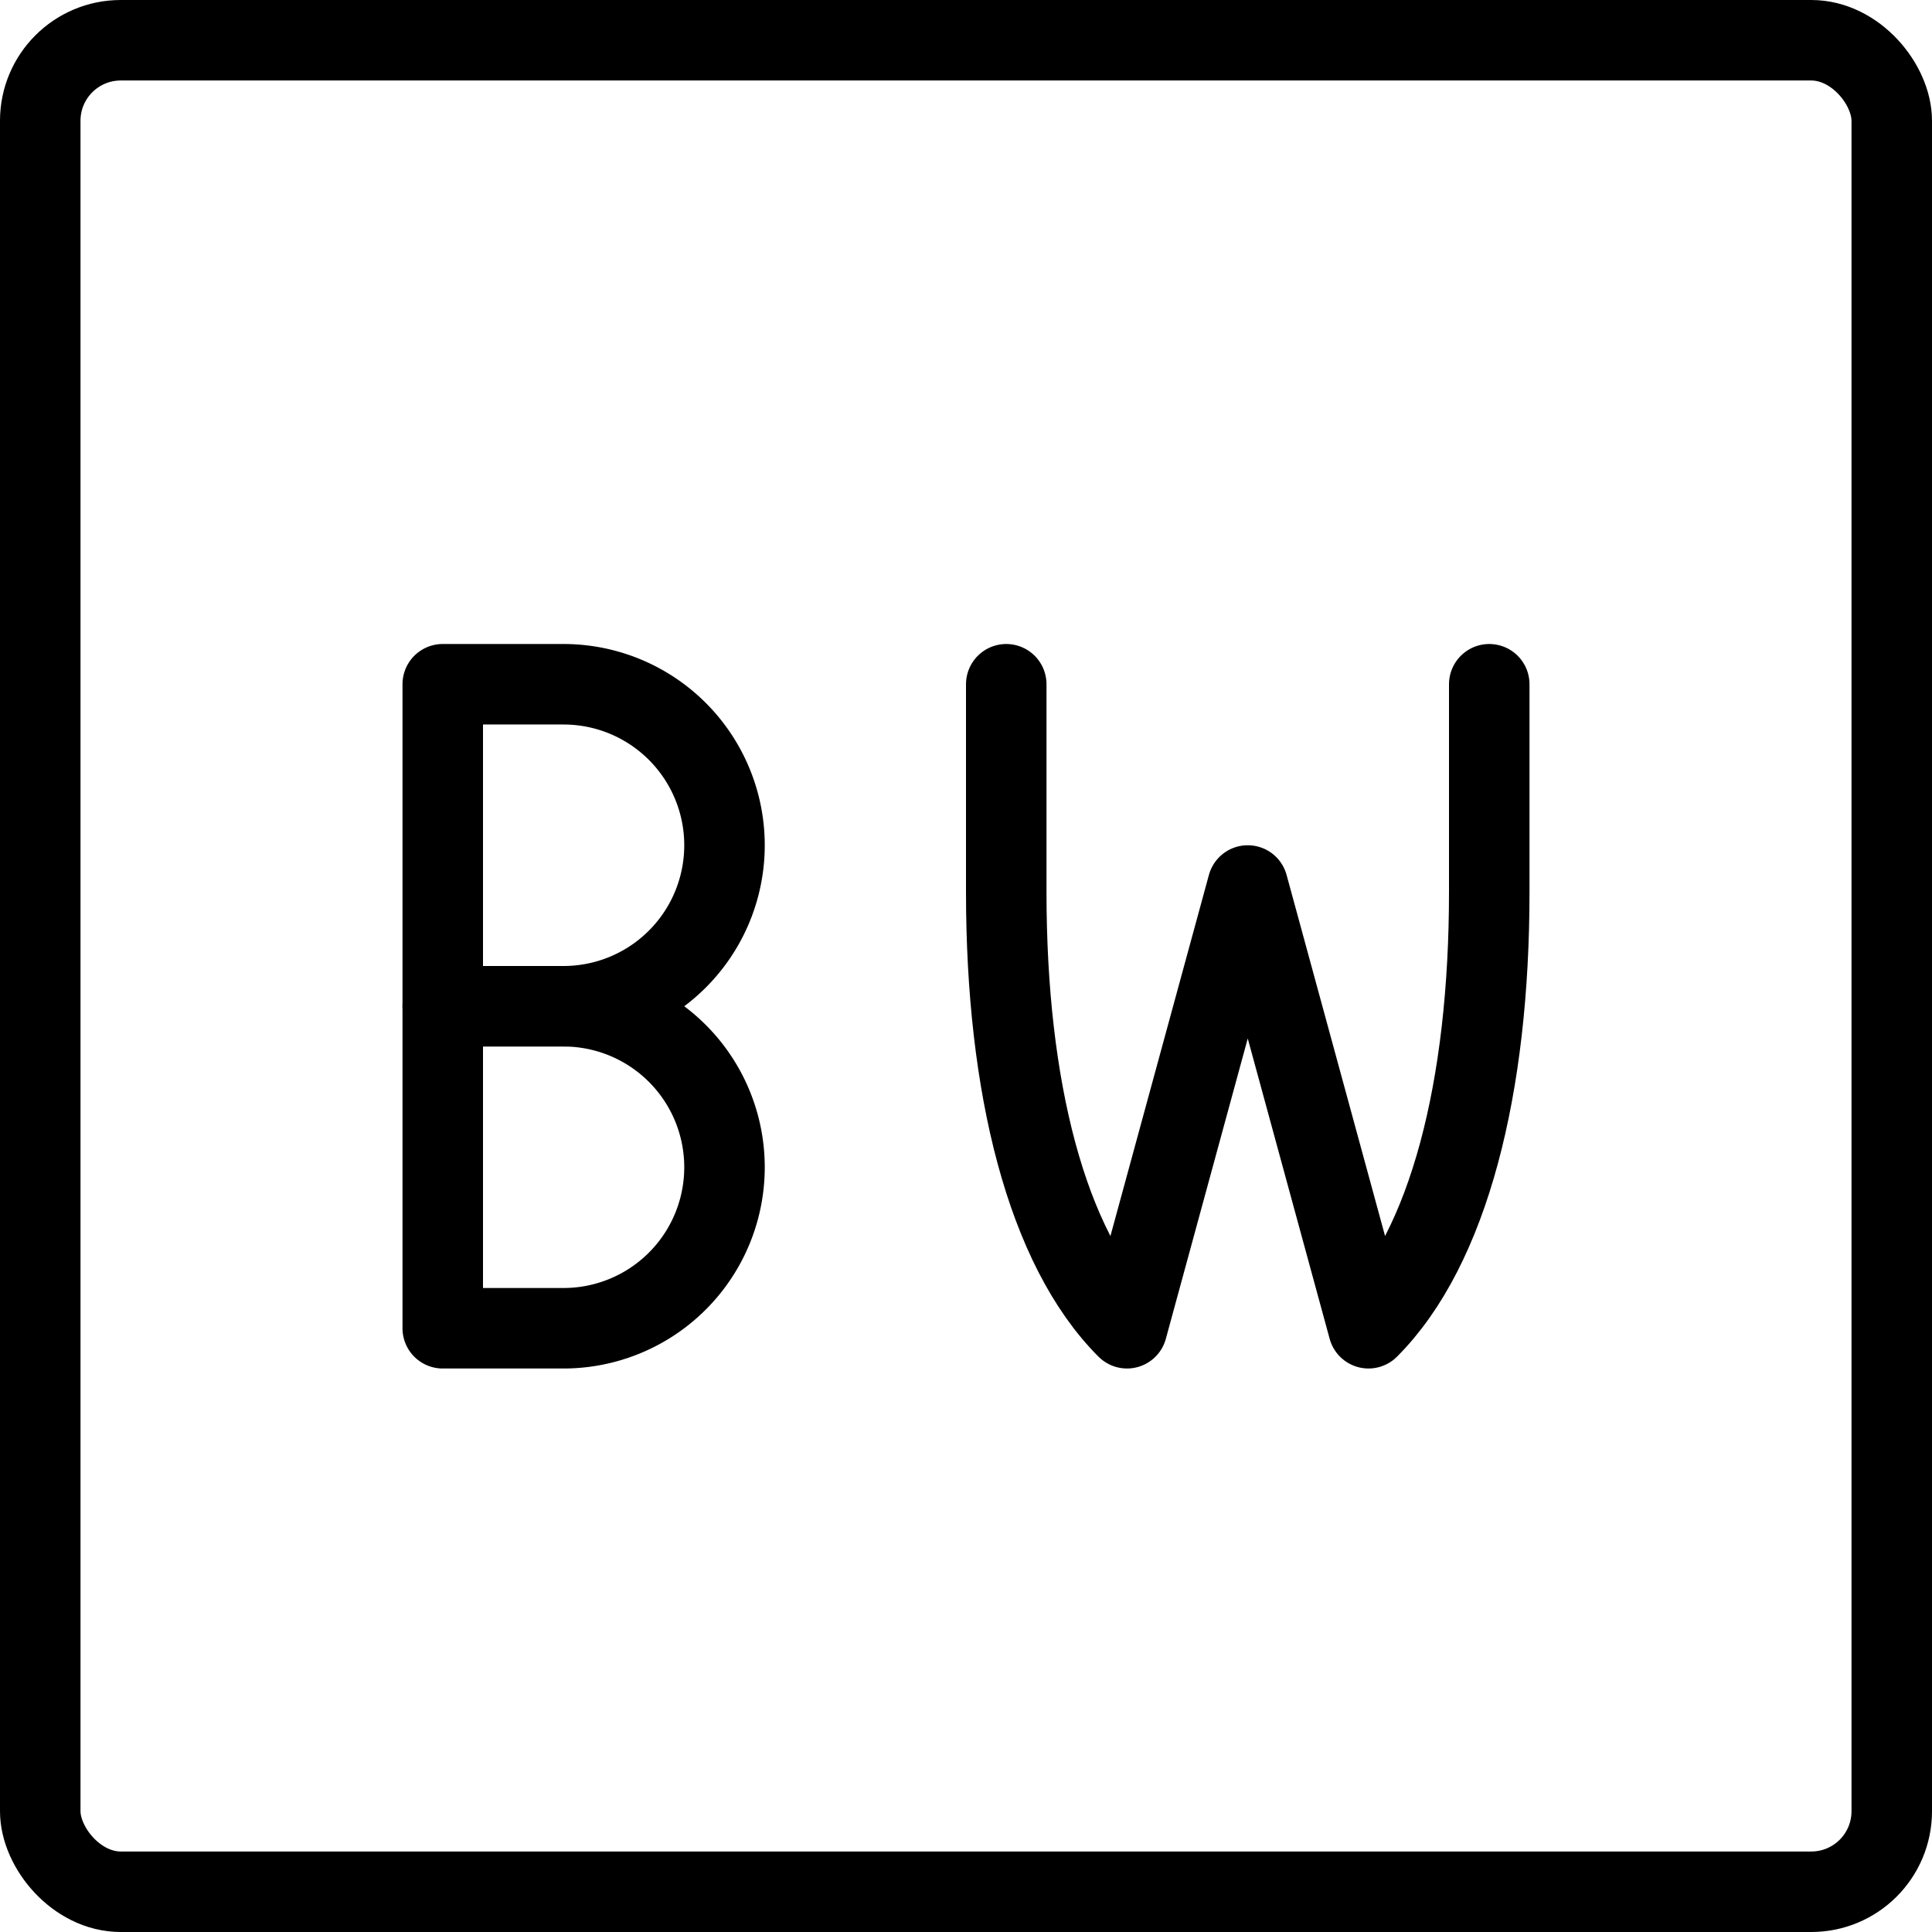 <svg xmlns="http://www.w3.org/2000/svg" viewBox="0 0 24 24"><g transform="matrix(1,0,0,1,0,0)"><defs><style>.a{fill:none;stroke:#000000;stroke-linecap:round;stroke-linejoin:round;}</style></defs><title>light-mode-bw</title><rect class="a" x="0.5" y="0.5" width="23" height="23" rx="1" ry="1"></rect><path class="a" d="M18.5,8.5v2.585C18.5,13.5,18,15.5,17,16.5L15.5,11,14,16.5c-1-1-1.5-3-1.5-5.415V8.5"></path><path class="a" d="M9,10.5a2,2,0,0,1-2,2H5.5v-4H7A2,2,0,0,1,9,10.5Z"></path><path class="a" d="M9,14.5a2,2,0,0,1-2,2H5.5v-4H7A2,2,0,0,1,9,14.5Z"></path></g></svg>